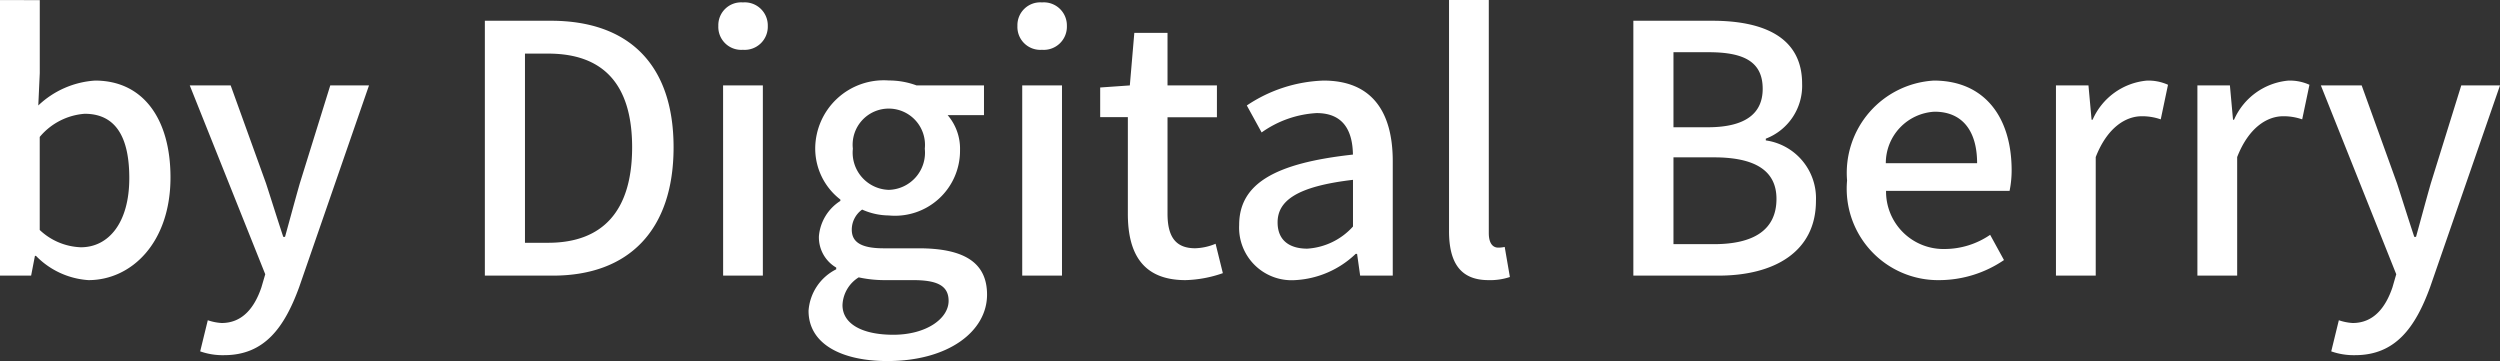 <svg xmlns="http://www.w3.org/2000/svg" width="101.206" height="14.616" viewBox="0 0 101.206 14.616">
  <rect x="0" y="0" width="101.206" height="14.616" fill="#333333" stroke="none"/>
  <path id="パス_324" data-name="パス 324" d="M4.8.182C6.538.182,8.12-1.33,8.12-3.976c0-2.366-1.106-3.92-3.052-3.92a3.675,3.675,0,0,0-2.3,1.008L2.828-8.2v-2.954H1.218V0h1.26l.154-.8h.042A3.264,3.264,0,0,0,4.8.182Zm-.308-1.33a2.551,2.551,0,0,1-1.666-.7V-5.614a2.625,2.625,0,0,1,1.82-.938c1.288,0,1.806.994,1.806,2.6C6.454-2.142,5.614-1.148,4.494-1.148Zm5.8,4.368c1.624,0,2.436-1.106,3.038-2.758L16.156-7.7H14.588L13.356-3.738c-.2.7-.406,1.47-.6,2.17h-.07c-.238-.714-.476-1.484-.7-2.17L10.556-7.7H8.9L11.956-.056,11.8.476c-.28.826-.77,1.442-1.61,1.442a2.086,2.086,0,0,1-.56-.112l-.308,1.26A2.738,2.738,0,0,0,10.29,3.22ZM20.846,0H23.6c3.08,0,4.886-1.848,4.886-5.194s-1.806-5.124-4.97-5.124H20.846ZM22.47-1.33V-8.988h.938c2.212,0,3.4,1.218,3.4,3.794s-1.19,3.864-3.4,3.864ZM30.492,0H32.1V-7.7h-1.61Zm.8-9.142a.937.937,0,0,0,1.008-.966.934.934,0,0,0-1.008-.952.923.923,0,0,0-.994.952A.926.926,0,0,0,31.29-9.142Zm5.852,12.6c2.464,0,4.032-1.2,4.032-2.688,0-1.316-.952-1.876-2.772-1.876H36.988c-.98,0-1.288-.294-1.288-.756a1,1,0,0,1,.42-.812,2.677,2.677,0,0,0,1.078.238,2.631,2.631,0,0,0,2.884-2.646,2.082,2.082,0,0,0-.5-1.414h1.47V-7.7h-2.73a3.211,3.211,0,0,0-1.12-.2,2.774,2.774,0,0,0-2.982,2.758A2.61,2.61,0,0,0,35.238-3.08v.056A1.876,1.876,0,0,0,34.37-1.6a1.416,1.416,0,0,0,.7,1.274v.07a2.034,2.034,0,0,0-1.12,1.68C33.95,2.772,35.294,3.458,37.142,3.458Zm.056-6.93a1.506,1.506,0,0,1-1.456-1.666A1.461,1.461,0,0,1,37.2-6.762a1.469,1.469,0,0,1,1.456,1.624A1.506,1.506,0,0,1,37.2-3.472Zm.182,5.866c-1.274,0-2.058-.448-2.058-1.2A1.385,1.385,0,0,1,35.98.07a4.895,4.895,0,0,0,1.036.112h1.162c.938,0,1.442.2,1.442.84C39.62,1.736,38.724,2.394,37.38,2.394ZM42.6,0h1.61V-7.7H42.6Zm.8-9.142a.937.937,0,0,0,1.008-.966A.934.934,0,0,0,43.4-11.06a.923.923,0,0,0-.994.952A.926.926,0,0,0,43.4-9.142ZM49.21.182A4.927,4.927,0,0,0,50.722-.1l-.294-1.19a2.3,2.3,0,0,1-.826.182c-.8,0-1.12-.476-1.12-1.4V-6.412h2V-7.7h-2V-9.828H47.138L46.956-7.7l-1.2.084v1.2h1.12V-2.52C46.872-.9,47.474.182,49.21.182Zm4.438,0A3.828,3.828,0,0,0,56.1-.882h.056L56.28,0H57.6V-4.634c0-2.044-.882-3.262-2.8-3.262a5.9,5.9,0,0,0-3.108,1.008l.6,1.092a4.234,4.234,0,0,1,2.226-.784c1.134,0,1.456.784,1.47,1.68-3.206.35-4.606,1.2-4.606,2.856A2.127,2.127,0,0,0,53.648.182Zm.49-1.274c-.686,0-1.2-.308-1.2-1.064,0-.868.77-1.456,3.052-1.722v1.89A2.714,2.714,0,0,1,54.138-1.092ZM61.474.182a2.525,2.525,0,0,0,.868-.126l-.21-1.218a1.118,1.118,0,0,1-.266.028c-.2,0-.378-.154-.378-.588v-9.436h-1.61v9.352C59.878-.56,60.312.182,61.474.182ZM67.34,0h3.444c2.282,0,3.948-.98,3.948-3.024a2.366,2.366,0,0,0-2.03-2.45v-.07a2.292,2.292,0,0,0,1.47-2.226c0-1.862-1.526-2.548-3.64-2.548H67.34Zm1.624-6.006V-9.044h1.428c1.456,0,2.184.406,2.184,1.484,0,.966-.658,1.554-2.226,1.554Zm0,4.732V-4.788H70.6c1.638,0,2.534.518,2.534,1.68,0,1.26-.924,1.834-2.534,1.834ZM79.744.182a4.671,4.671,0,0,0,2.6-.812l-.56-1.022a3.269,3.269,0,0,1-1.834.574,2.325,2.325,0,0,1-2.38-2.352h5a4.174,4.174,0,0,0,.084-.826c0-2.17-1.106-3.64-3.15-3.64A3.743,3.743,0,0,0,75.992-3.85,3.7,3.7,0,0,0,79.744.182ZM77.56-4.55a2.085,2.085,0,0,1,1.974-2.086c1.12,0,1.722.77,1.722,2.086ZM84.448,0h1.61V-4.8c.476-1.218,1.232-1.652,1.862-1.652a2.278,2.278,0,0,1,.77.126l.294-1.4a1.915,1.915,0,0,0-.868-.168,2.662,2.662,0,0,0-2.184,1.582H85.89L85.764-7.7H84.448Zm5.726,0h1.61V-4.8c.476-1.218,1.232-1.652,1.862-1.652a2.278,2.278,0,0,1,.77.126l.294-1.4a1.915,1.915,0,0,0-.868-.168,2.662,2.662,0,0,0-2.184,1.582h-.042L91.49-7.7H90.174Zm6.384,3.22c1.624,0,2.436-1.106,3.038-2.758L102.424-7.7h-1.568L99.624-3.738c-.2.7-.406,1.47-.6,2.17h-.07c-.238-.714-.476-1.484-.7-2.17L96.824-7.7H95.172L98.224-.056,98.07.476c-.28.826-.77,1.442-1.61,1.442a2.086,2.086,0,0,1-.56-.112l-.308,1.26A2.738,2.738,0,0,0,96.558,3.22Z" transform="translate(-1.218 11.158)" fill="#fff"/>
</svg>
